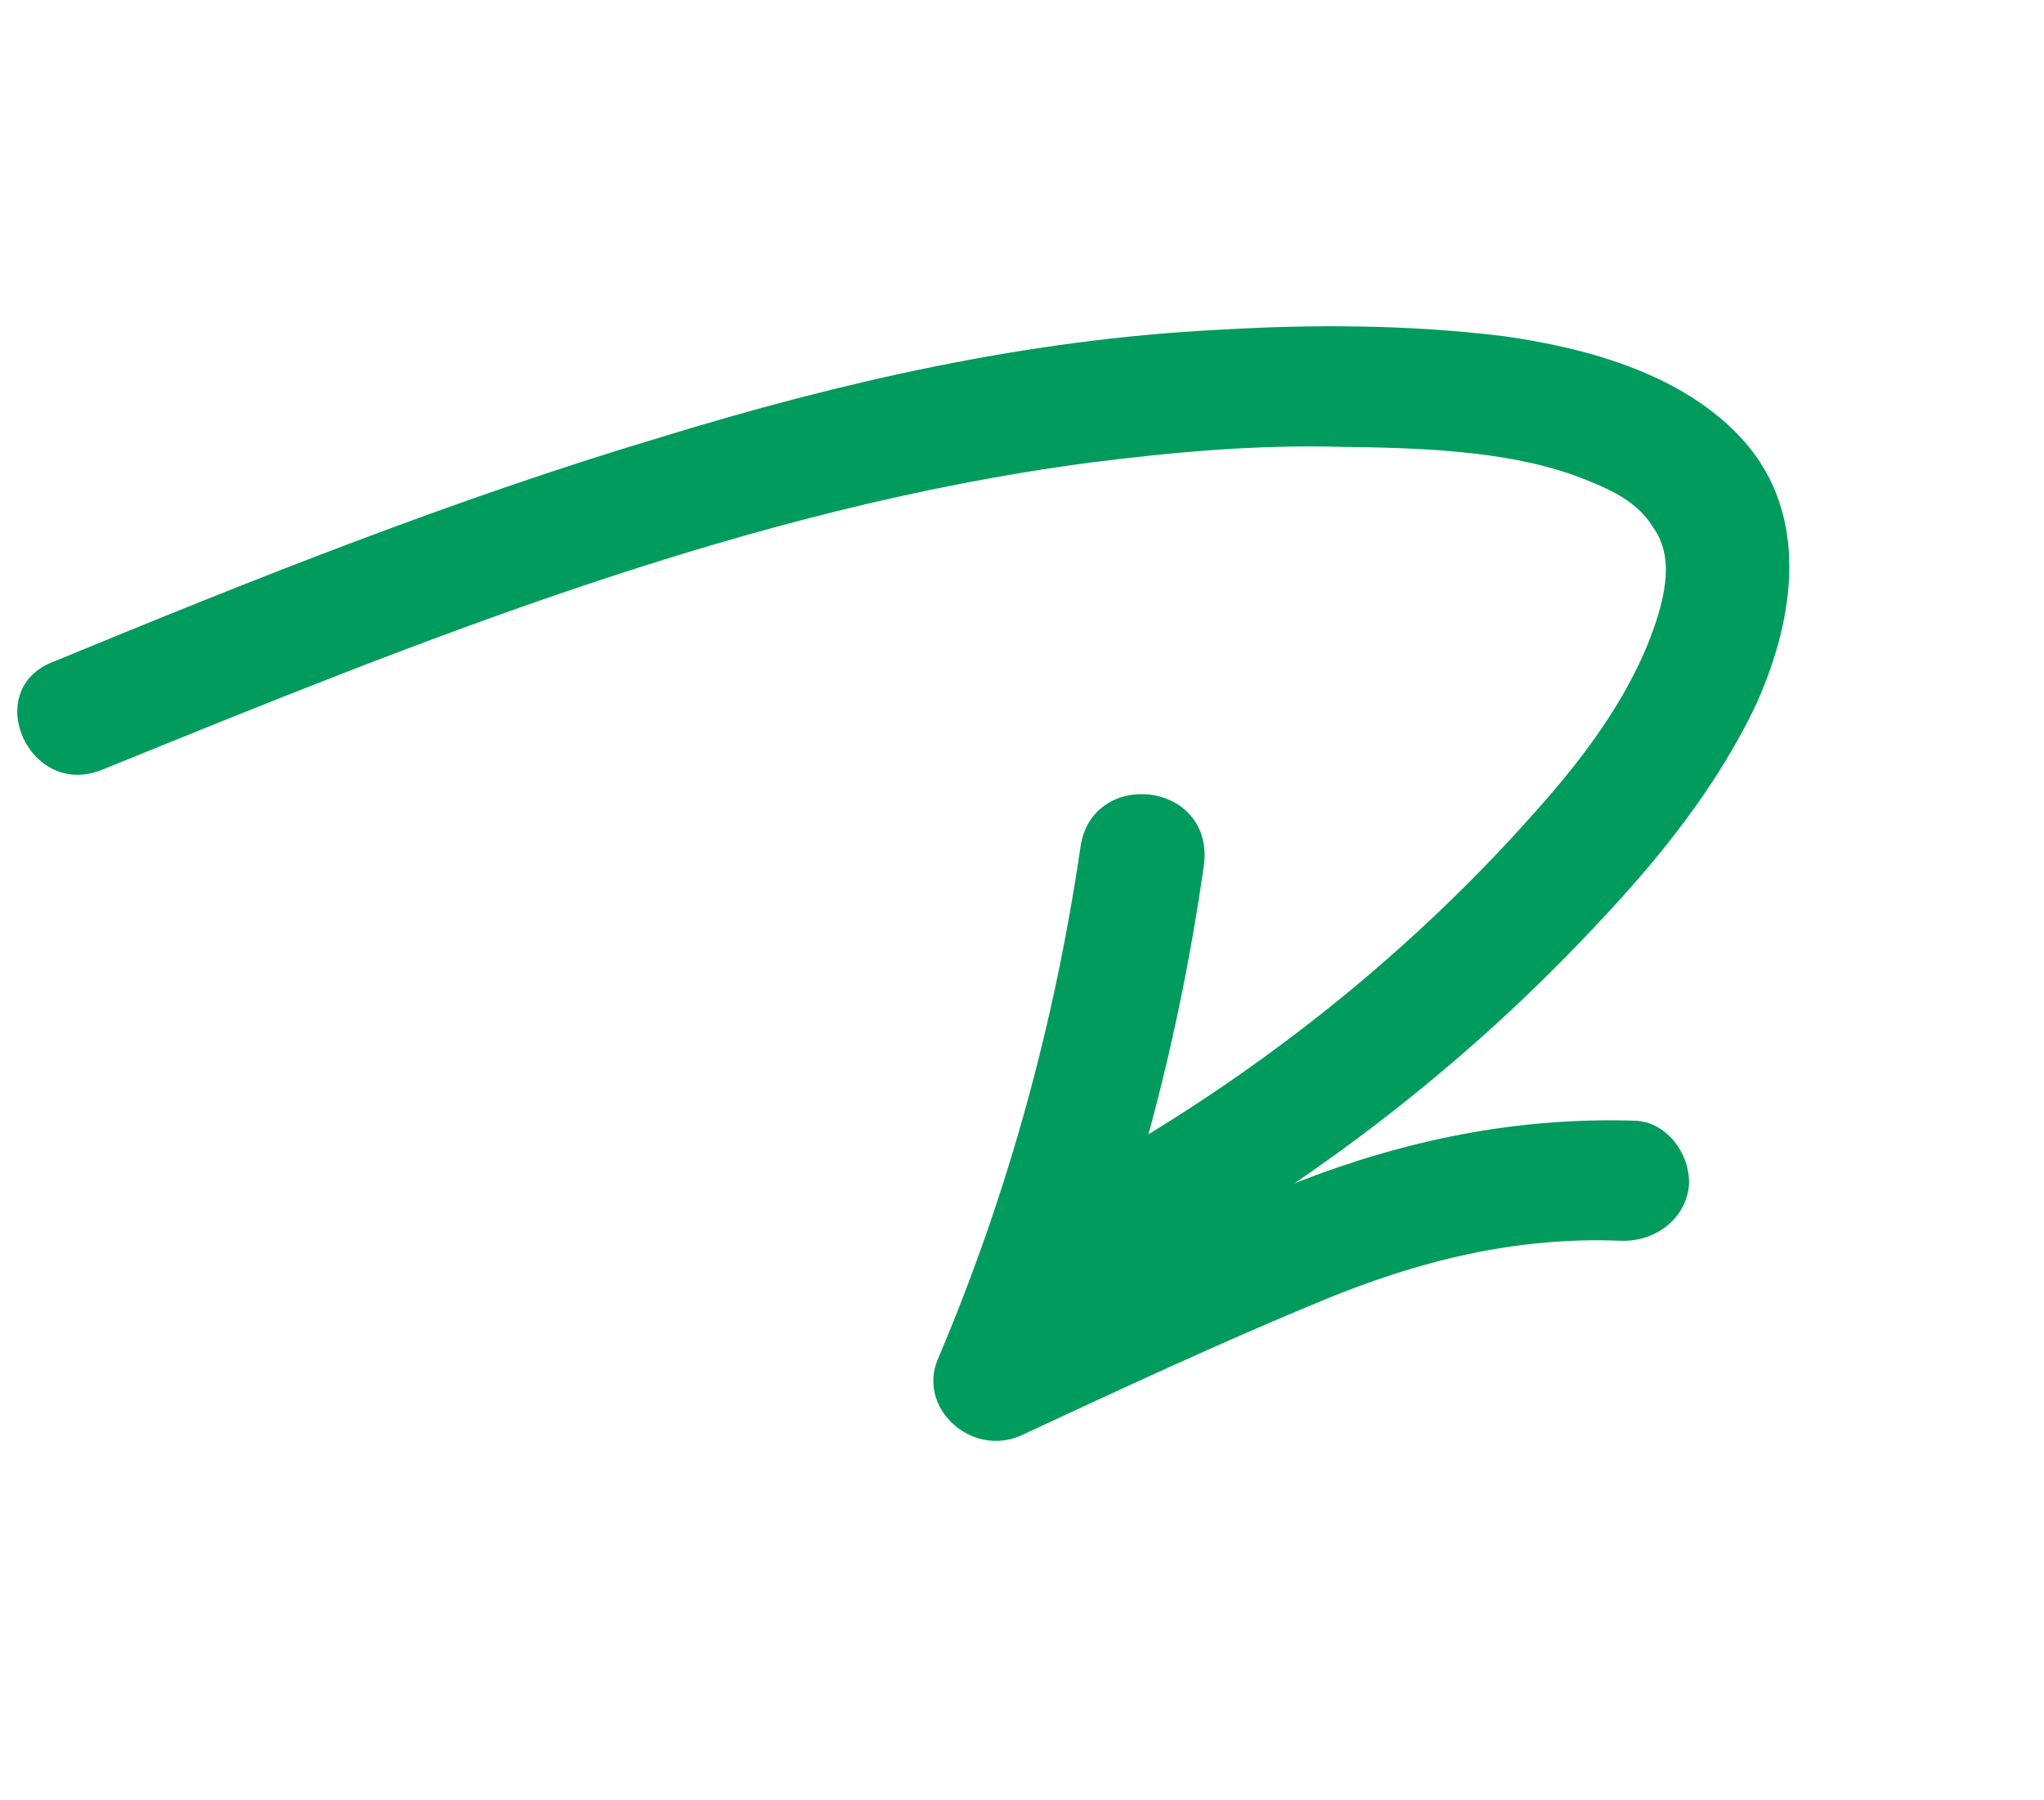 <svg
    width="42"
    height="37"
    viewBox="0 0 42 37"
    fill="none"
    xmlns="http://www.w3.org/2000/svg"
>
    <path
        d="M2.096 15.821C8.683 13.143 15.318 10.445 22.392 9.508C24.126 9.288 25.833 9.135 27.574 9.184C29.135 9.204 30.876 9.253 32.319 9.759C32.917 9.984 33.581 10.235 33.934 10.786C34.334 11.316 34.275 11.938 34.076 12.623C33.626 14.123 32.618 15.488 31.576 16.651C28.763 19.841 25.324 22.492 21.54 24.48C20.955 24.791 20.598 25.491 20.877 26.128C21.137 26.719 21.908 27.086 22.539 26.755C26.37 24.745 29.802 22.206 32.748 19.067C34.075 17.67 35.296 16.157 36.098 14.447C36.88 12.693 37.183 10.606 35.846 9.077C34.635 7.71 32.674 7.16 30.9 6.909C28.966 6.673 27.02 6.66 25.02 6.779C21.113 6.976 17.281 7.846 13.568 8.989C9.305 10.266 5.201 11.906 1.117 13.592C-0.411 14.155 0.588 16.429 2.096 15.821Z"
        fill="#009B5D"
    />
    <path
        d="M22.202 17.406C21.675 21.003 20.722 24.514 19.278 27.917C18.834 28.926 19.951 29.954 20.974 29.505C23.046 28.54 25.118 27.576 27.183 26.723C29.155 25.91 31.154 25.412 33.3 25.5C33.978 25.528 34.615 25.085 34.701 24.396C34.76 23.773 34.281 23.061 33.603 23.033C31.185 22.956 28.893 23.421 26.622 24.31C24.351 25.199 22.16 26.271 19.948 27.297C20.507 27.811 21.066 28.325 21.644 28.885C23.188 25.33 24.2 21.575 24.741 17.756C24.931 16.044 22.433 15.786 22.202 17.406Z"
        fill="#009B5D"
    />
</svg>